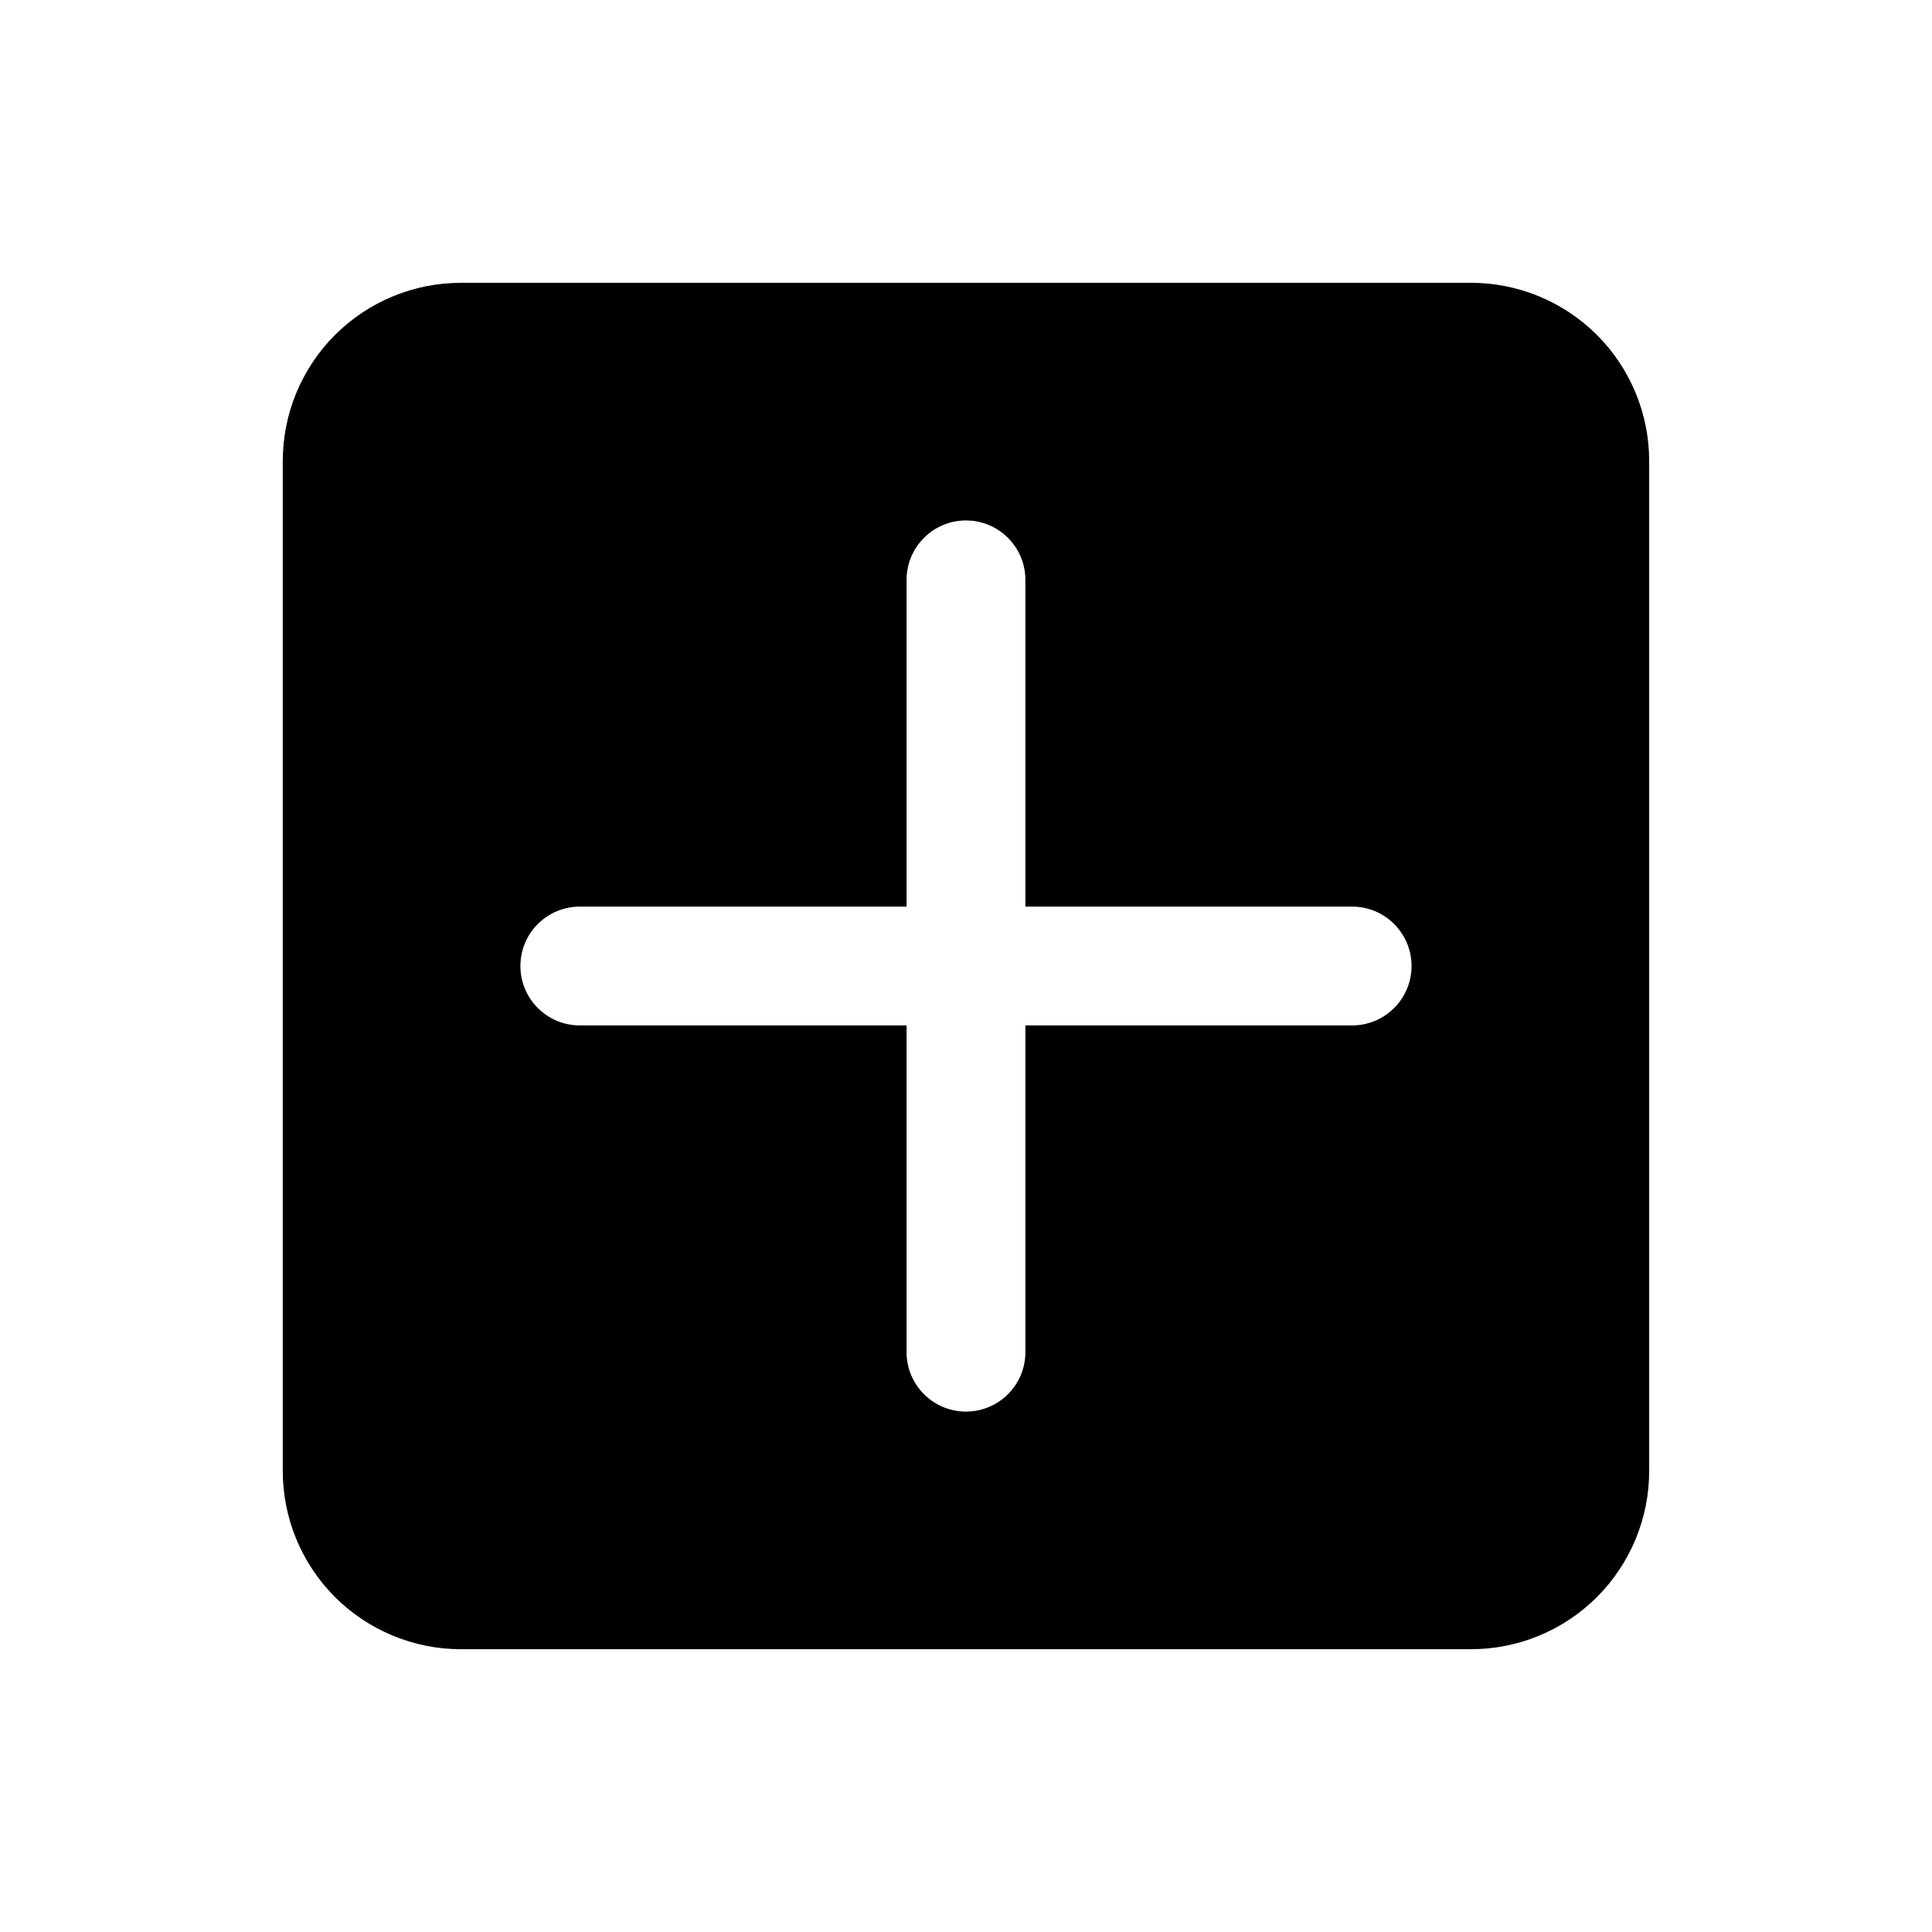 <?xml version="1.0" encoding="UTF-8"?>
<!-- Uploaded to: ICON Repo, www.svgrepo.com, Generator: ICON Repo Mixer Tools -->
<svg fill="#000000" width="800px" height="800px" version="1.1" viewBox="144 144 512 512" xmlns="http://www.w3.org/2000/svg">
 <path d="m581.05 266.18c0-12.527-4.977-24.539-13.832-33.402-8.863-8.855-20.875-13.832-33.398-13.832h-267.65c-12.527 0-24.539 4.977-33.402 13.832-8.855 8.863-13.832 20.875-13.832 33.402v267.65c0 12.523 4.977 24.535 13.832 33.398 8.863 8.855 20.875 13.832 33.402 13.832h267.65c12.523 0 24.535-4.977 33.398-13.832 8.855-8.863 13.832-20.875 13.832-33.398zm-196.8 118.08h-86.59c-8.691 0-15.746 7.055-15.746 15.746 0 8.688 7.055 15.742 15.746 15.742h86.59v86.594c0 8.691 7.055 15.742 15.746 15.742 8.688 0 15.742-7.051 15.742-15.742v-86.594h86.594c8.691 0 15.742-7.055 15.742-15.742 0-8.691-7.051-15.746-15.742-15.746h-86.594v-86.59c0-8.691-7.055-15.746-15.742-15.746-8.691 0-15.746 7.055-15.746 15.746z" fill-rule="evenodd"/>
</svg>